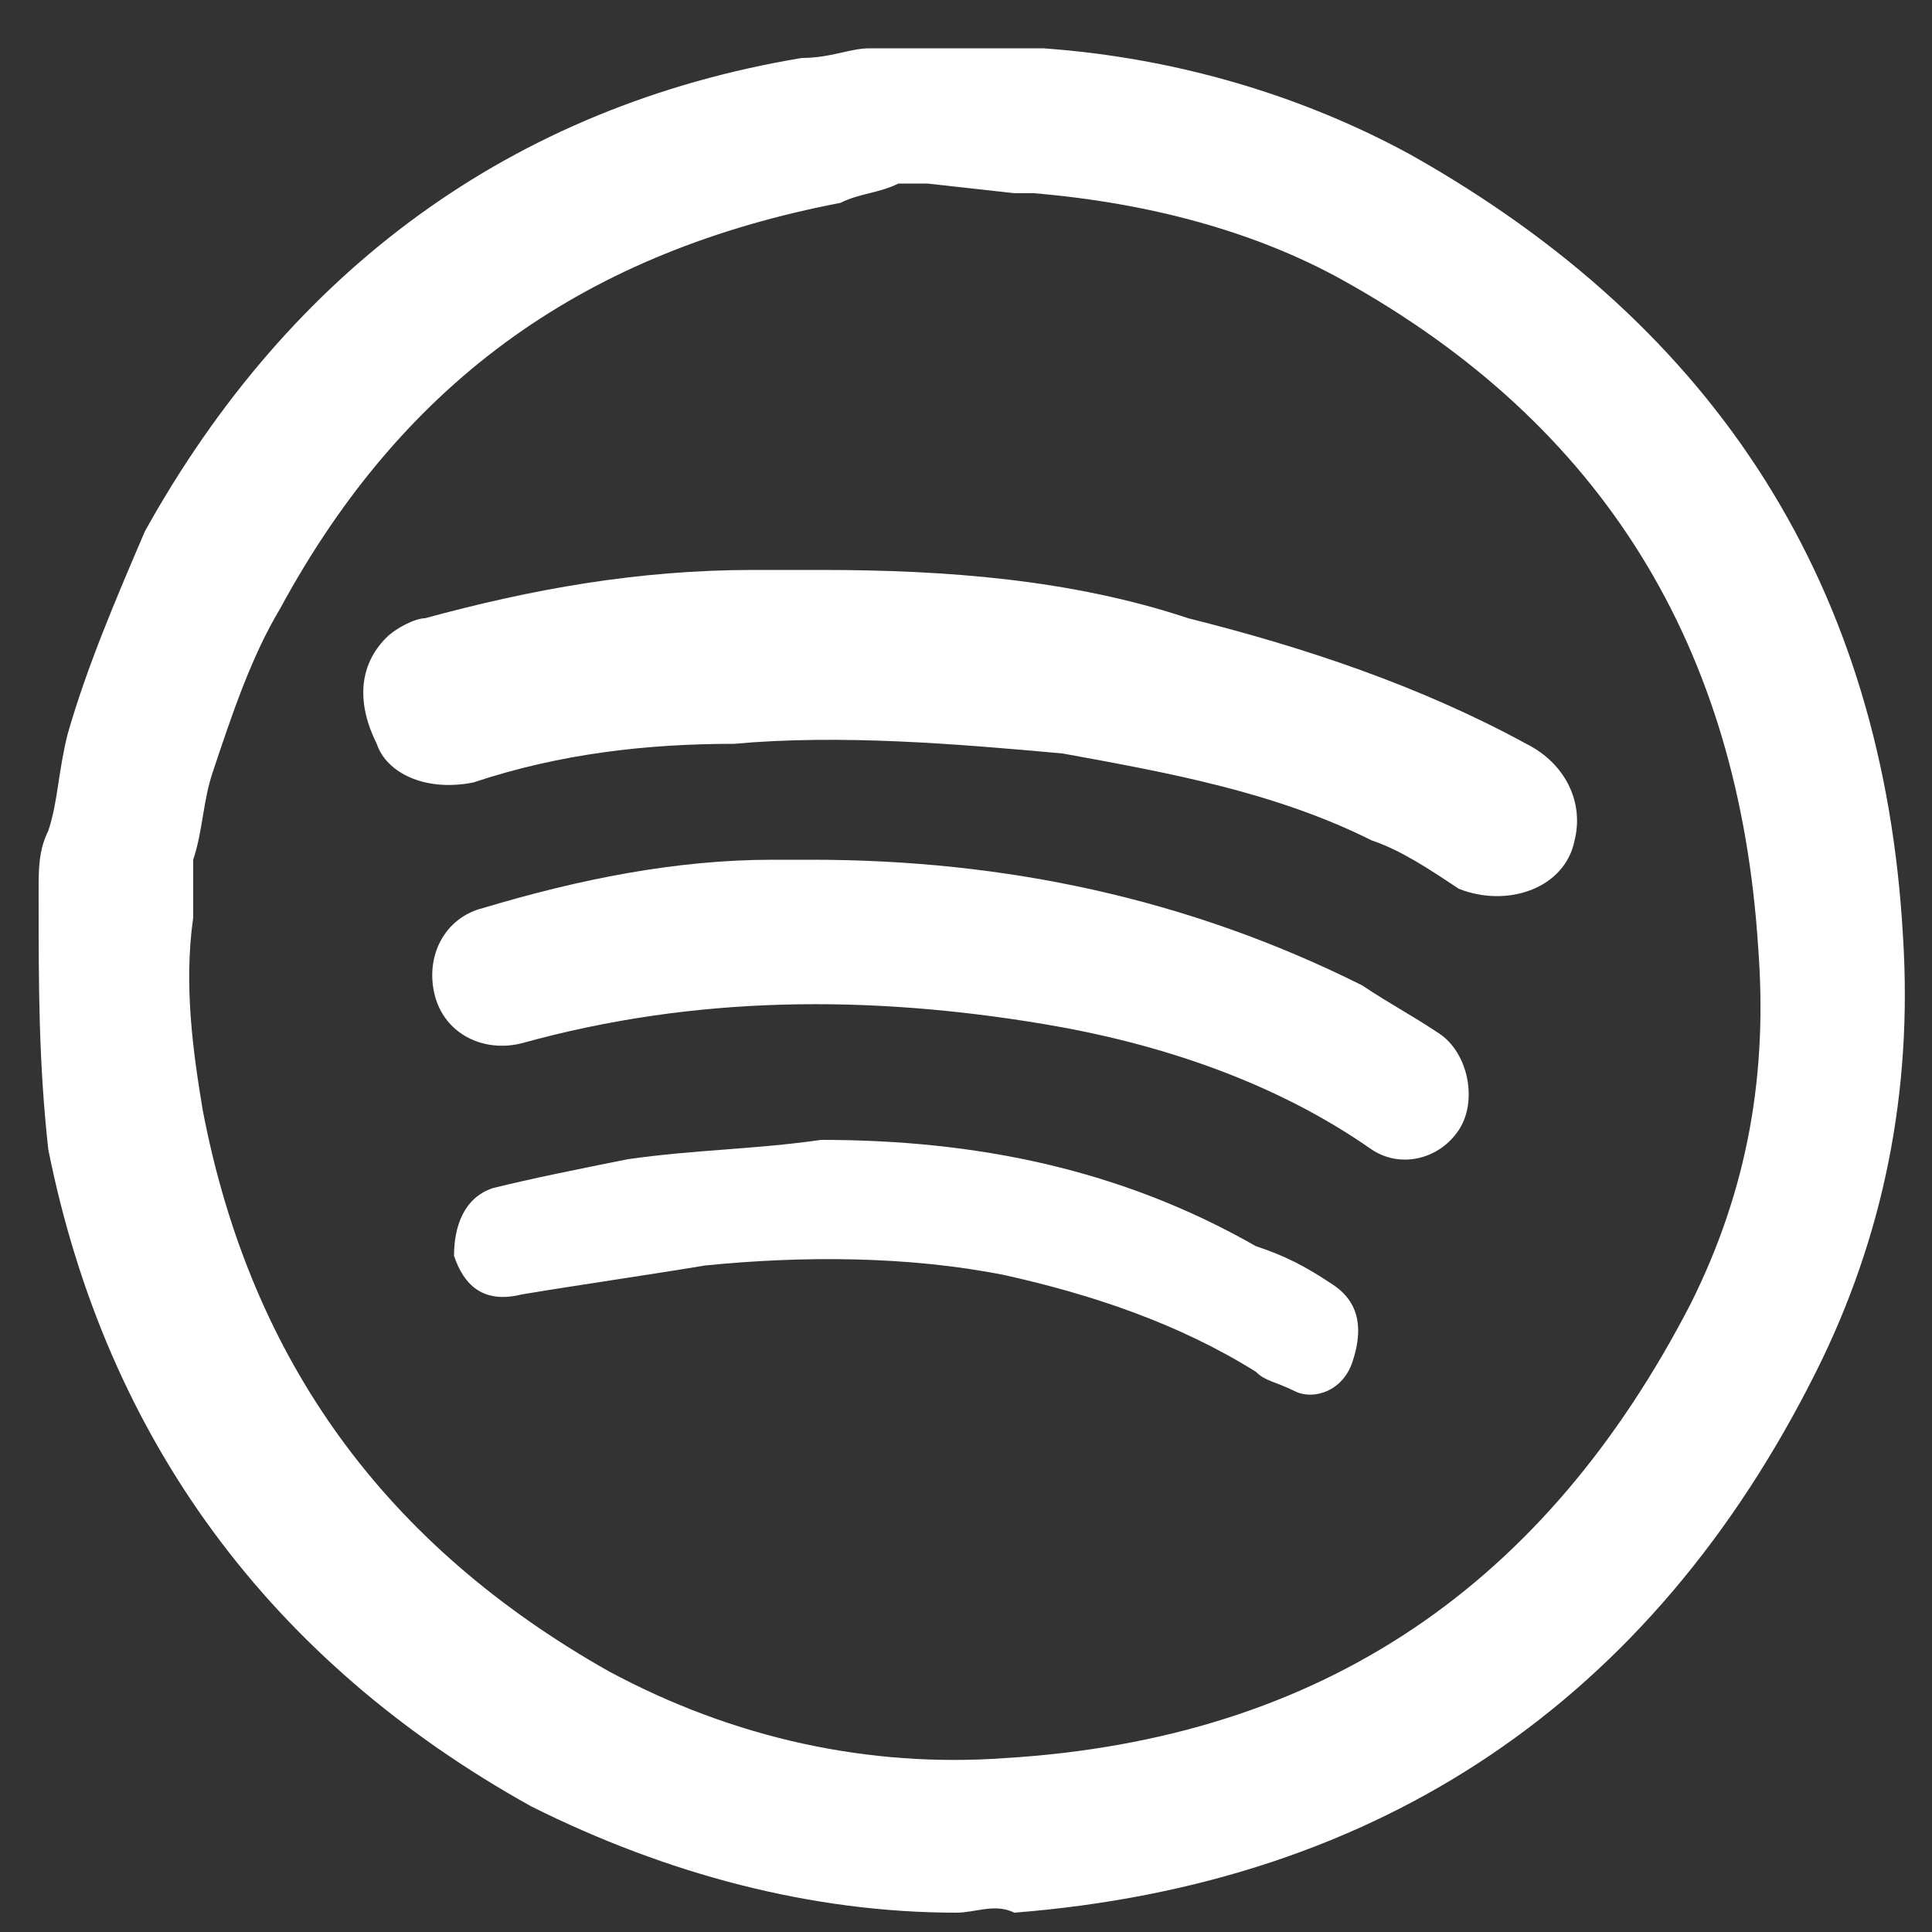 <?xml version="1.0" encoding="utf-8"?>
<!-- Generator: Adobe Illustrator 20.1.0, SVG Export Plug-In . SVG Version: 6.00 Build 0)  -->
<svg version="1.1" id="Capa_1" xmlns="http://www.w3.org/2000/svg" xmlns:xlink="http://www.w3.org/1999/xlink" x="0px" y="0px"
	 width="20px" height="20px" viewBox="0 0 20 20" style="enable-background:new 0 0 20 20;" xml:space="preserve">
<rect x="0" y="0" width="20" height="20" fill="#333333" stroke="none"/>
<style type="text/css">
	.st0{fill:#FFFFFF;}
</style>
<g>
	<path class="st0" d="M9.9,19.8c-1.5,0-3-0.4-4.4-1.1c-2.7-1.5-4.4-3.8-5-6.8C0.4,11,0.4,10.2,0.4,9.3c0,0,0,0,0-0.1
		c0-0.2,0-0.4,0.1-0.6c0.1-0.3,0.1-0.6,0.2-1c0.2-0.7,0.5-1.4,0.8-2.1C3,2.8,5.3,1.1,8.3,0.6c0.3,0,0.5-0.1,0.7-0.1
		c0.1,0,0.2,0,0.3,0h0.1h1.2h0.1c0,0,0,0,0.1,0c1.4,0.1,2.7,0.5,3.8,1.1c3.2,1.8,4.9,4.5,5.1,8.1c0.1,1.6-0.2,3.1-0.9,4.5
		c-1.7,3.4-4.5,5.3-8.3,5.6C10.3,19.7,10.1,19.8,9.9,19.8z M9.6,1.9c-0.1,0-0.2,0-0.3,0C9.1,2,8.9,2,8.7,2.1
		C6.1,2.6,4.2,3.9,2.9,6.3C2.6,6.8,2.4,7.4,2.2,8C2.1,8.3,2.1,8.6,2,8.9c0,0.2,0,0.3,0,0.5v0.1c-0.1,0.7,0,1.4,0.1,2
		C2.6,14.1,4,16,6.3,17.3c1.3,0.7,2.7,1,4.1,0.9c3.3-0.2,5.6-1.8,7.1-4.7c0.6-1.2,0.8-2.4,0.7-3.7c-0.2-3.1-1.6-5.4-4.3-6.9
		c-0.9-0.5-2-0.8-3.2-0.9c-0.1,0-0.1,0-0.2,0L9.6,1.9L9.6,1.9z"/>
</g>
<g>
	<path class="st0" d="M8.5,5.9c-0.2,0-0.5,0-0.7,0c-1.2,0-2.3,0.2-3.4,0.5C4.3,6.4,4.1,6.5,4,6.6C3.7,6.9,3.7,7.3,3.9,7.7
		C4,8,4.4,8.2,4.9,8.1c0.9-0.3,1.8-0.4,2.7-0.4c1.1-0.1,2.3,0,3.4,0.1c1.1,0.2,2.2,0.4,3.2,0.9c0.3,0.1,0.6,0.3,0.9,0.5
		c0.5,0.2,1.1,0,1.2-0.5c0.1-0.4-0.1-0.8-0.5-1c-1.1-0.6-2.3-1-3.5-1.3C11.1,6,9.8,5.9,8.5,5.9z"/>
</g>
<g>
	<path class="st0" d="M8.4,8.9c-0.1,0-0.3,0-0.4,0c-1,0-2,0.2-3,0.5c-0.4,0.1-0.6,0.5-0.5,0.9s0.5,0.6,0.9,0.5
		c1.8-0.5,3.6-0.5,5.4-0.2c1.2,0.2,2.4,0.6,3.4,1.3c0.3,0.2,0.7,0.1,0.9-0.2s0.1-0.8-0.2-1s-0.5-0.3-0.8-0.5
		C12.3,9.3,10.4,8.9,8.4,8.9z"/>
</g>
<g>
	<path class="st0" d="M8.5,11.8L8.5,11.8c-0.7,0.1-1.3,0.1-2,0.2c-0.5,0.1-1,0.2-1.4,0.3c-0.3,0.1-0.4,0.4-0.4,0.7
		c0.1,0.3,0.3,0.5,0.7,0.4c0.6-0.1,1.3-0.2,1.9-0.3c1-0.1,2.1-0.1,3.1,0.1c0.9,0.2,1.8,0.5,2.6,1c0.1,0.1,0.2,0.1,0.4,0.2
		c0.2,0.1,0.5,0,0.6-0.3s0.1-0.6-0.2-0.8S13.3,13,13,12.9C11.6,12.1,10.1,11.8,8.5,11.8z"/>
</g>
</svg>
